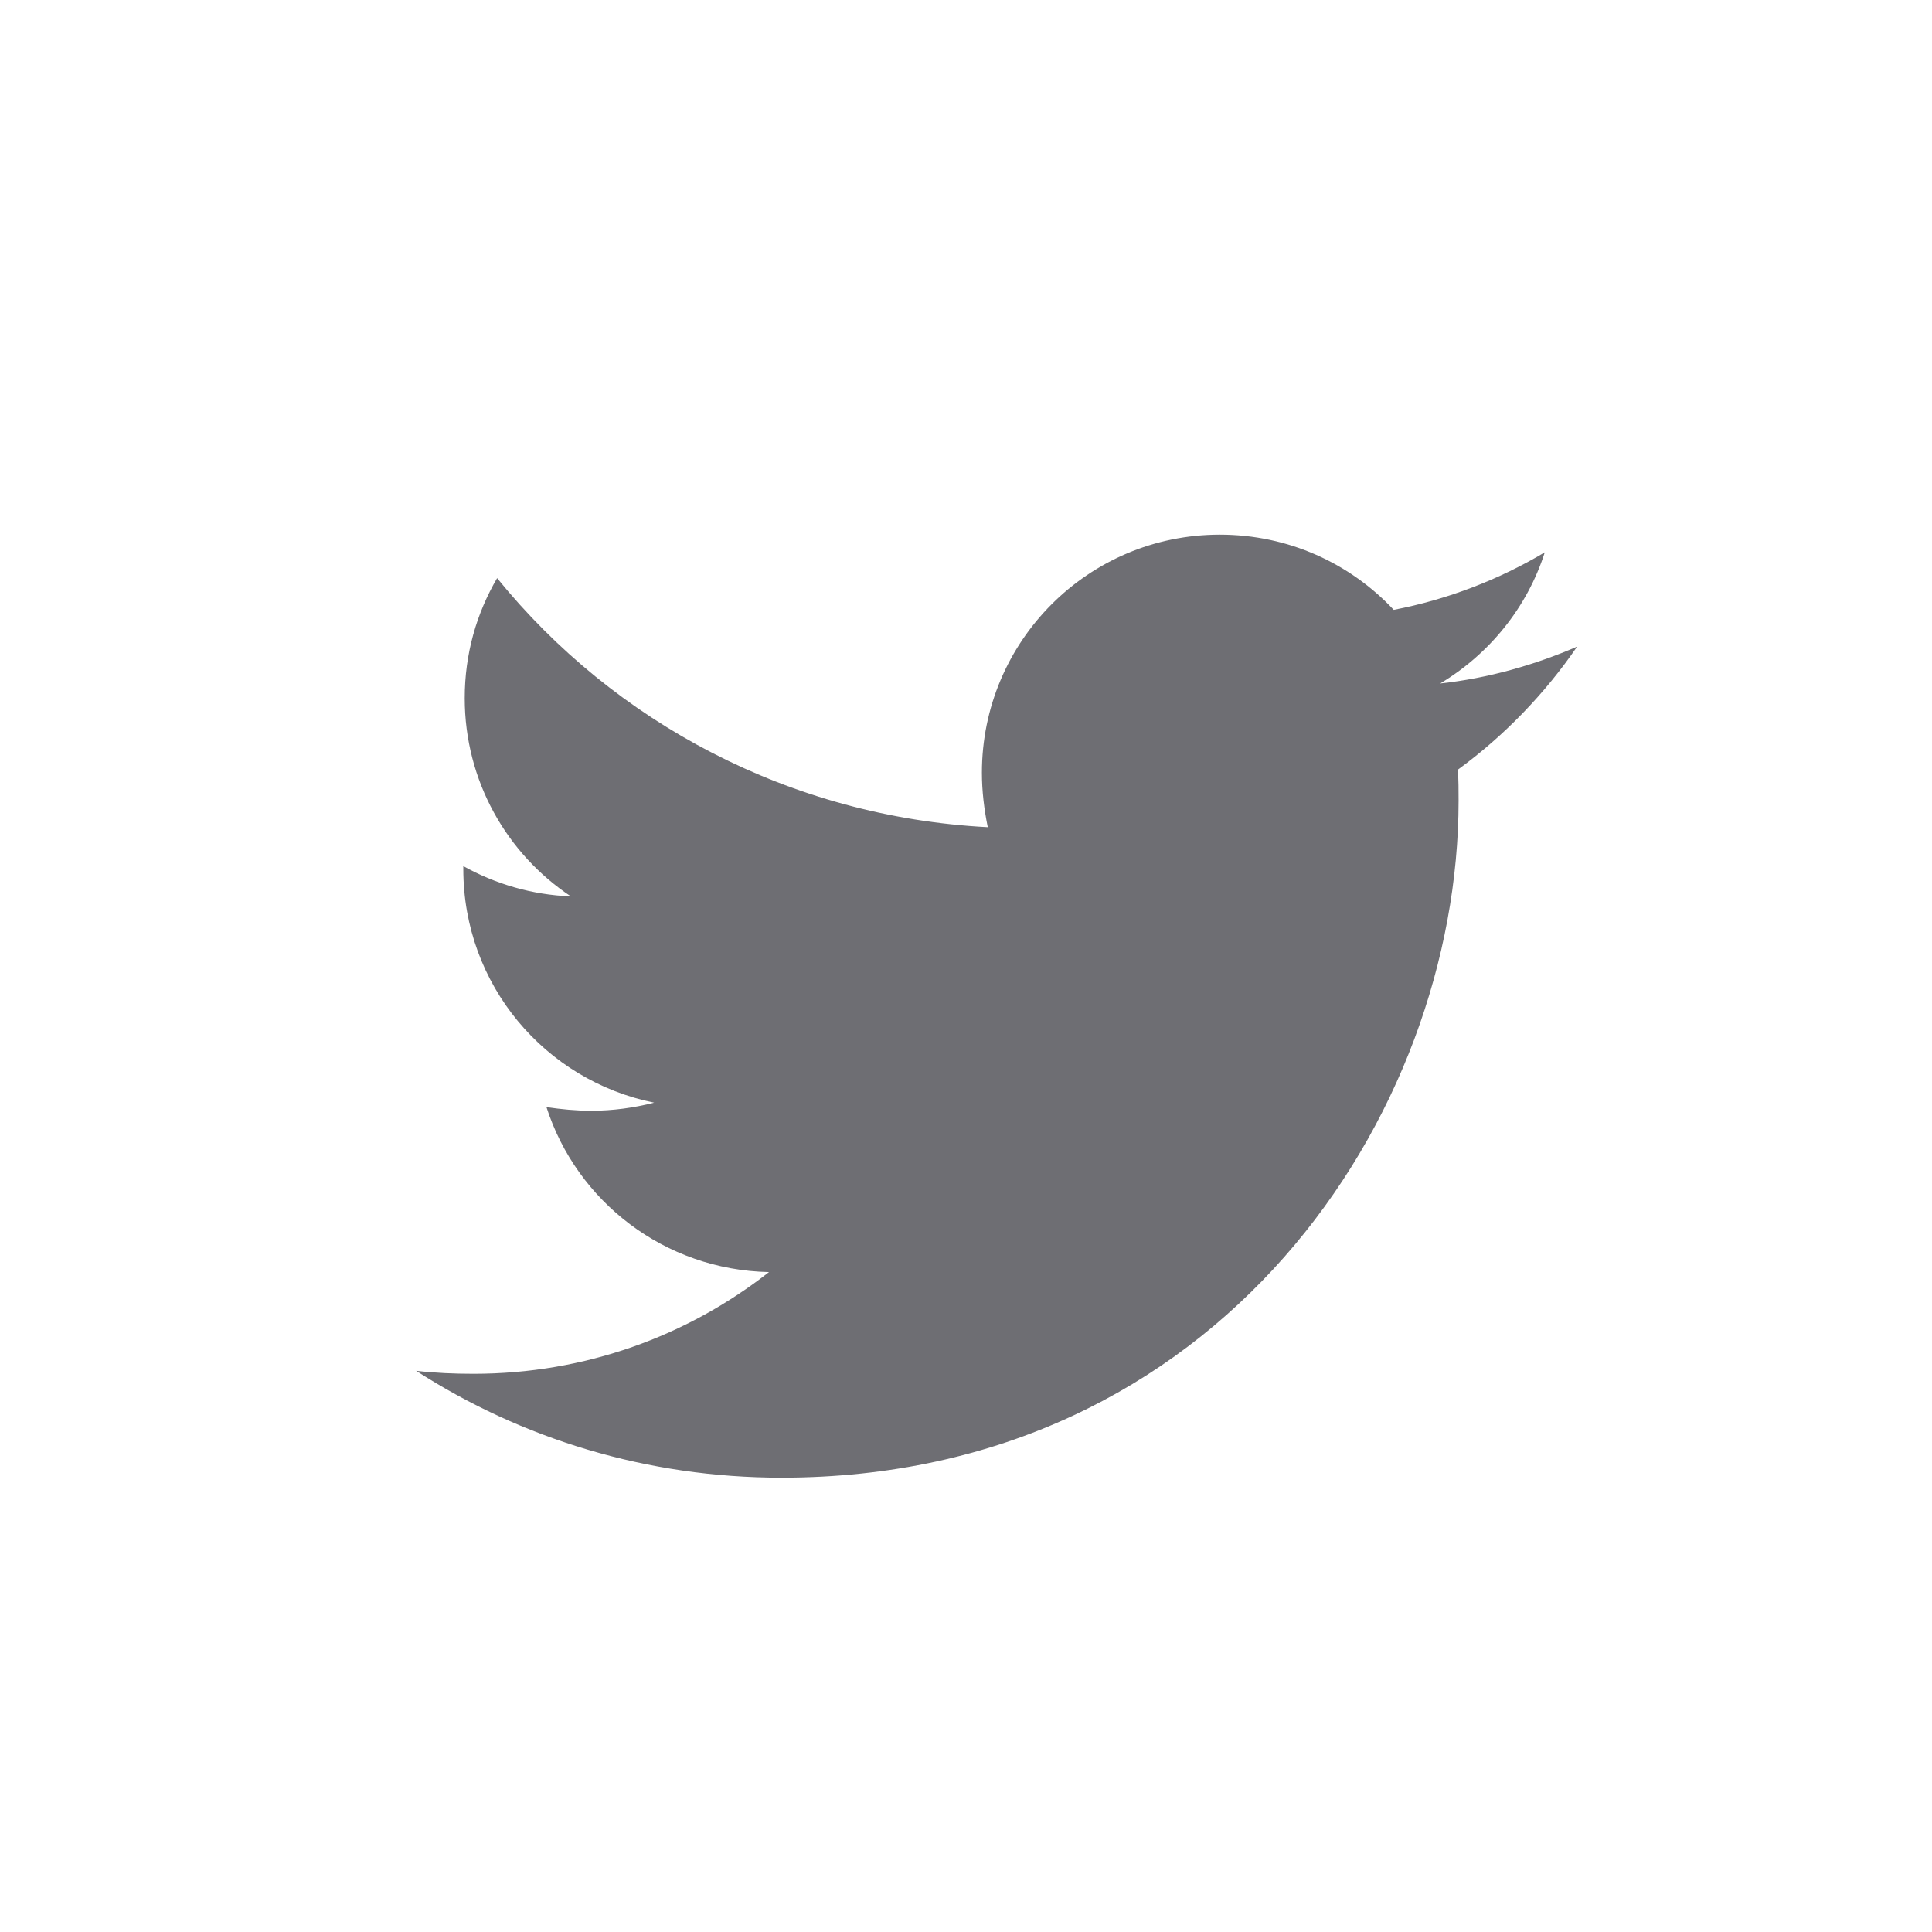 <?xml version="1.0" encoding="UTF-8"?> <svg xmlns="http://www.w3.org/2000/svg" width="26" height="26" viewBox="0 0 26 26" fill="none"> <path d="M19.619 10.358C19.629 10.497 19.629 10.636 19.629 10.774C19.629 15.008 16.407 19.886 10.518 19.886C8.704 19.886 7.018 19.361 5.6 18.448C5.857 18.477 6.105 18.488 6.373 18.488C7.87 18.488 9.248 17.982 10.349 17.119C8.941 17.09 7.761 16.168 7.354 14.899C7.552 14.928 7.751 14.948 7.959 14.948C8.246 14.948 8.535 14.908 8.803 14.839C7.334 14.542 6.235 13.253 6.235 11.696V11.656C6.662 11.894 7.157 12.043 7.682 12.063C6.819 11.489 6.254 10.507 6.254 9.396C6.254 8.801 6.412 8.256 6.69 7.78C8.266 9.723 10.636 10.993 13.293 11.132C13.244 10.893 13.214 10.646 13.214 10.398C13.214 8.633 14.642 7.195 16.416 7.195C17.339 7.195 18.171 7.582 18.756 8.207C19.48 8.068 20.173 7.8 20.789 7.433C20.551 8.176 20.044 8.801 19.381 9.198C20.025 9.128 20.65 8.95 21.224 8.702C20.789 9.336 20.244 9.902 19.619 10.358Z" fill="#6E6E73"></path> </svg> 